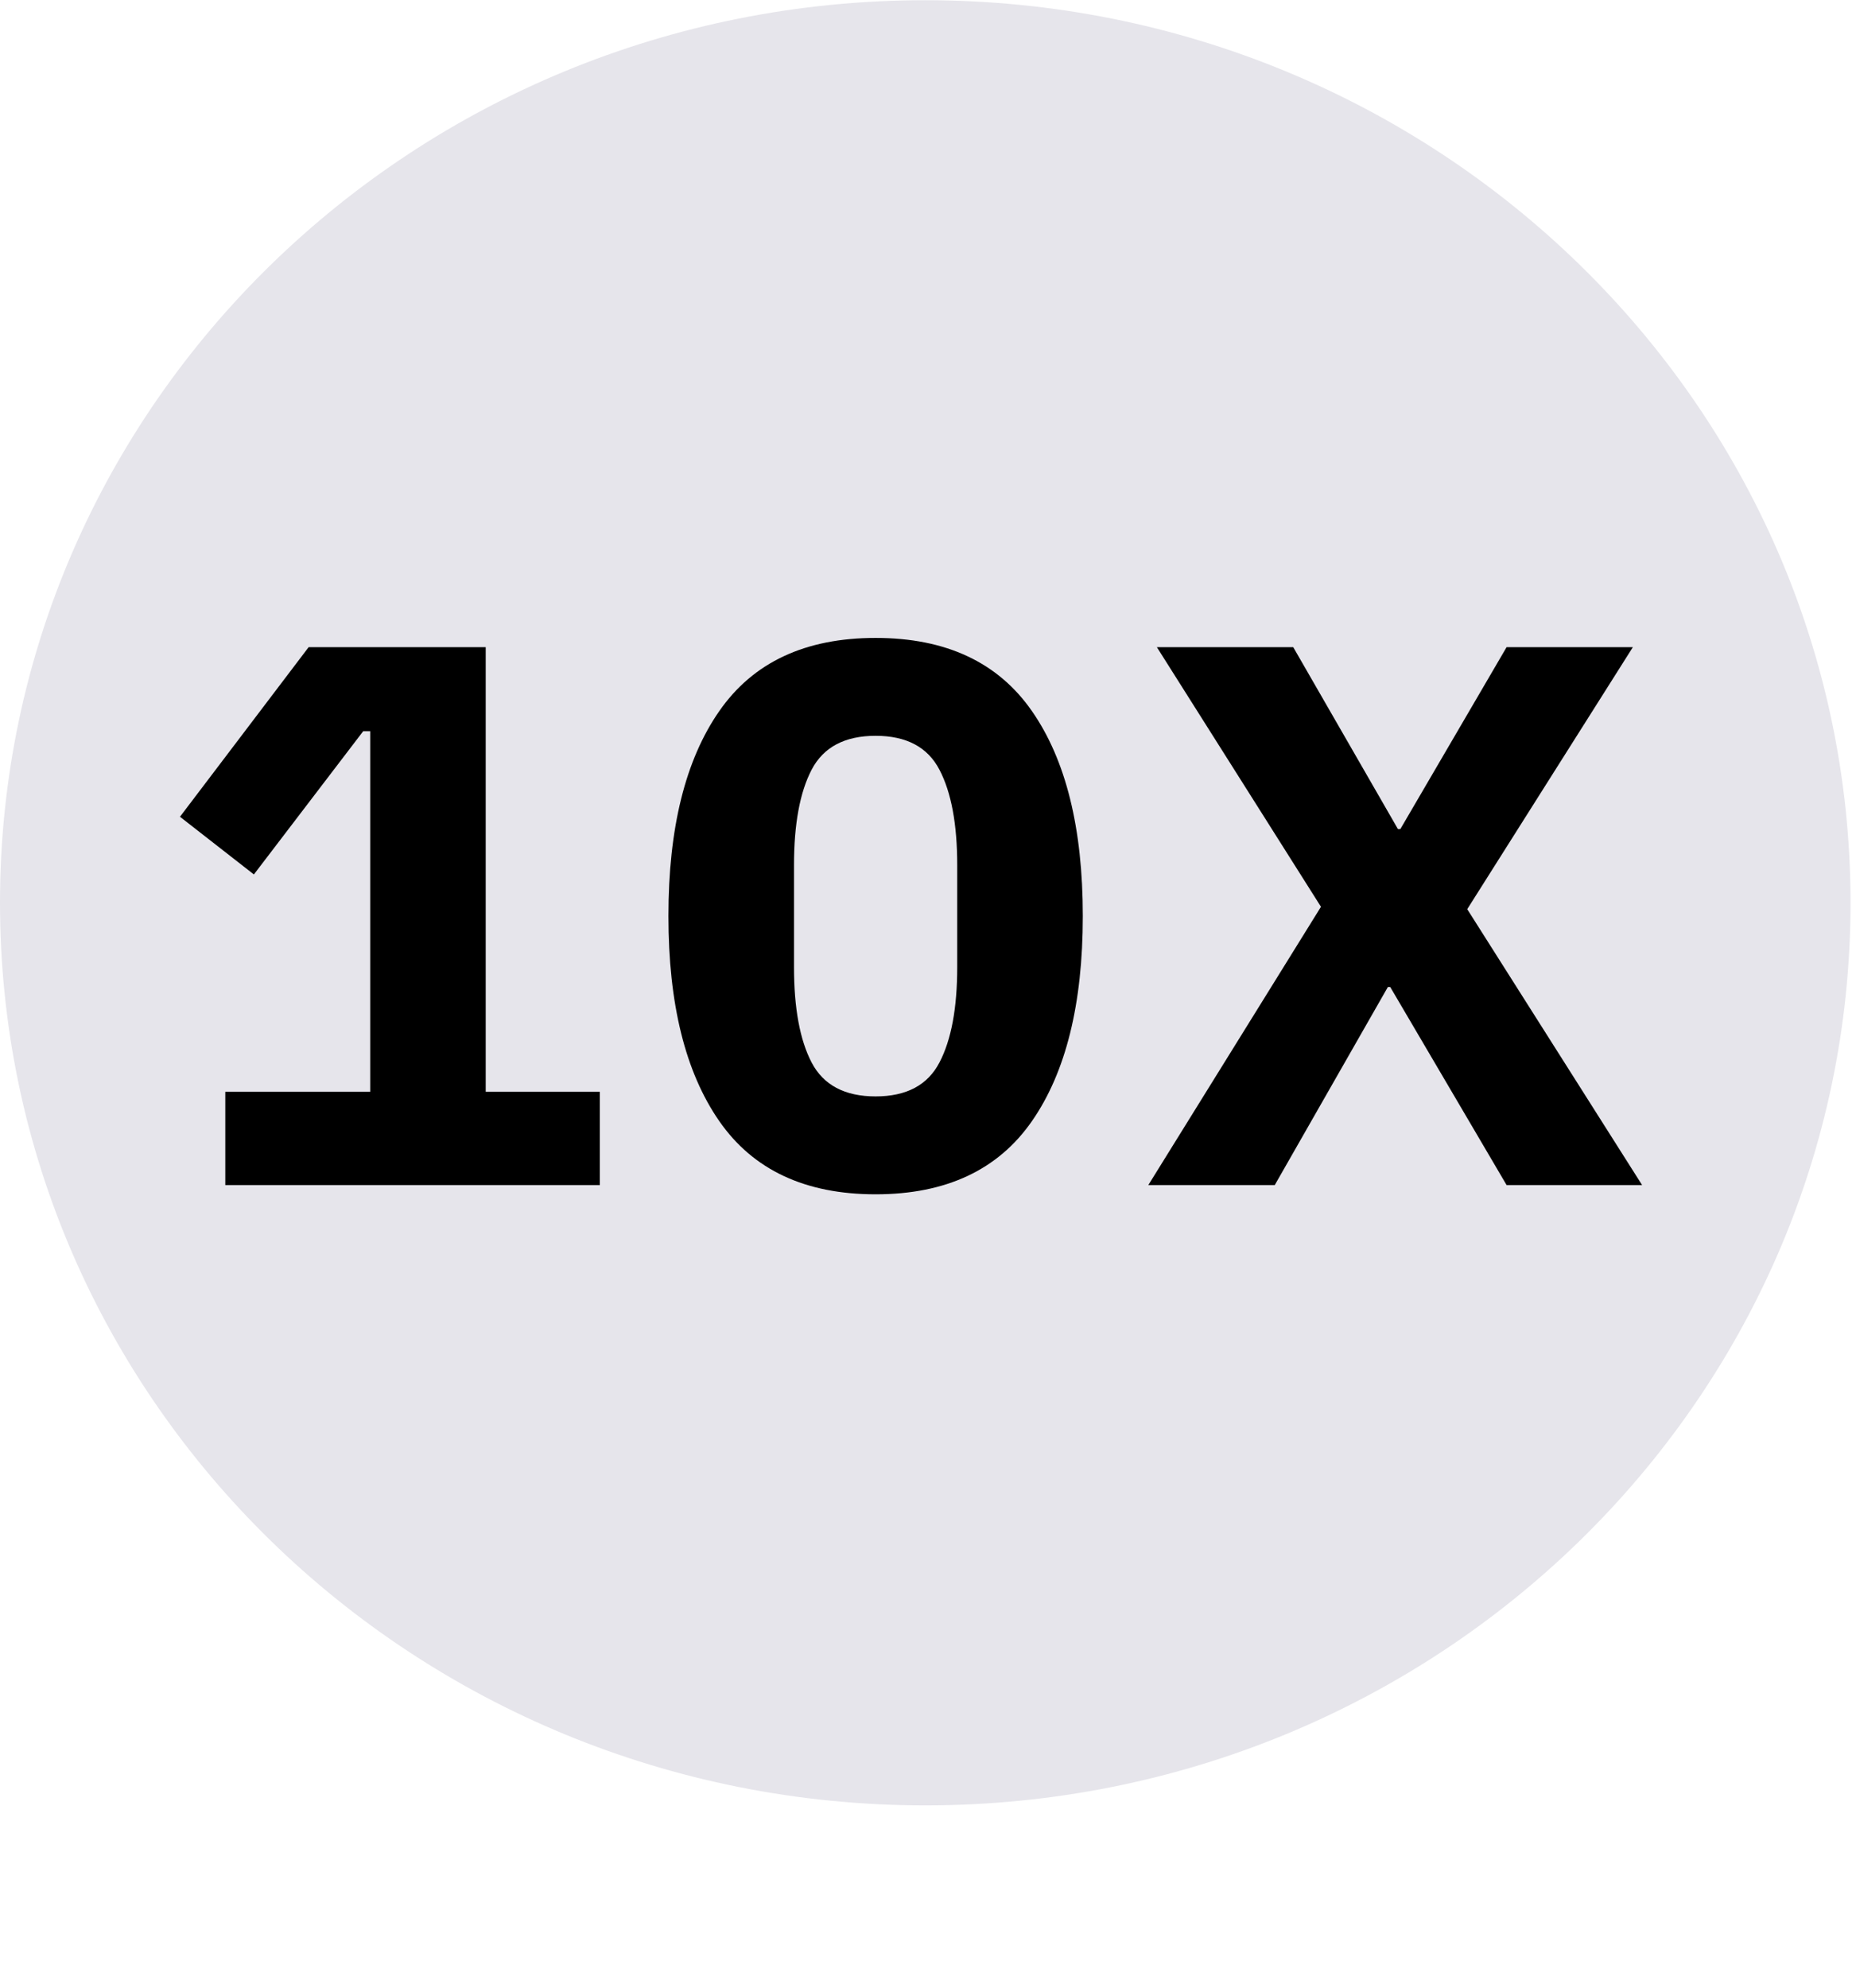 <svg version="1.0" preserveAspectRatio="xMidYMid meet" height="242" viewBox="0 0 169.5 181.5" zoomAndPan="magnify" width="226" xmlns:xlink="http://www.w3.org/1999/xlink" xmlns="http://www.w3.org/2000/svg"><defs><g></g><clipPath id="8839015c82"><path clip-rule="nonzero" d="M 0 0.02 L 169 0.02 L 169 164.828 L 0 164.828 Z M 0 0.02"></path></clipPath><clipPath id="7139468af5"><path clip-rule="nonzero" d="M 169 82.422 C 169 127.93 131.164 164.828 84.5 164.828 C 37.836 164.828 0 127.93 0 82.422 C 0 36.918 37.836 0.02 84.5 0.02 C 131.164 0.02 169 36.918 169 82.422"></path></clipPath></defs><g clip-path="url(#8839015c82)"><g clip-path="url(#7139468af5)"><path fill-rule="nonzero" fill-opacity="1" d="M 0 0.02 L 169.316 0.02 L 169.316 164.828 L 0 164.828 Z M 0 0.02" fill="#e6e5eb"></path></g></g><g fill-opacity="1" fill="#000000"><g transform="translate(13.967, 108.194)"><g><path d="M 6.609 0 L 6.609 -8.516 L 19.844 -8.516 L 19.844 -41.438 L 19.203 -41.438 L 9.219 -28.359 L 2.469 -33.625 L 14.219 -49.109 L 30.391 -49.109 L 30.391 -8.516 L 40.812 -8.516 L 40.812 0 Z M 6.609 0"></path></g></g></g><g fill-opacity="1" fill="#000000"><g transform="translate(58.856, 108.194)"><g><path d="M 21.109 0.844 C 14.68 0.844 9.922 -1.383 6.828 -5.844 C 3.734 -10.301 2.188 -16.539 2.188 -24.562 C 2.188 -32.582 3.734 -38.816 6.828 -43.266 C 9.922 -47.723 14.68 -49.953 21.109 -49.953 C 27.535 -49.953 32.297 -47.723 35.391 -43.266 C 38.484 -38.816 40.031 -32.582 40.031 -24.562 C 40.031 -16.539 38.484 -10.301 35.391 -5.844 C 32.297 -1.383 27.535 0.844 21.109 0.844 Z M 21.109 -8.094 C 23.922 -8.094 25.863 -9.125 26.938 -11.188 C 28.02 -13.25 28.562 -16.156 28.562 -19.906 L 28.562 -29.203 C 28.562 -32.953 28.02 -35.859 26.938 -37.922 C 25.863 -39.984 23.922 -41.016 21.109 -41.016 C 18.297 -41.016 16.348 -39.984 15.266 -37.922 C 14.191 -35.859 13.656 -32.953 13.656 -29.203 L 13.656 -19.906 C 13.656 -16.156 14.191 -13.25 15.266 -11.188 C 16.348 -9.125 18.297 -8.094 21.109 -8.094 Z M 21.109 -8.094"></path></g></g></g><g fill-opacity="1" fill="#000000"><g transform="translate(103.746, 108.194)"><g><path d="M 46.219 0 L 33.844 0 L 23.219 -18.078 L 23 -18.078 L 12.672 0 L 1.125 0 L 16.891 -25.406 L 1.906 -49.109 L 14.359 -49.109 L 23.922 -32.5 L 24.141 -32.5 L 33.844 -49.109 L 45.375 -49.109 L 30.25 -25.188 Z M 46.219 0"></path></g></g></g></svg>